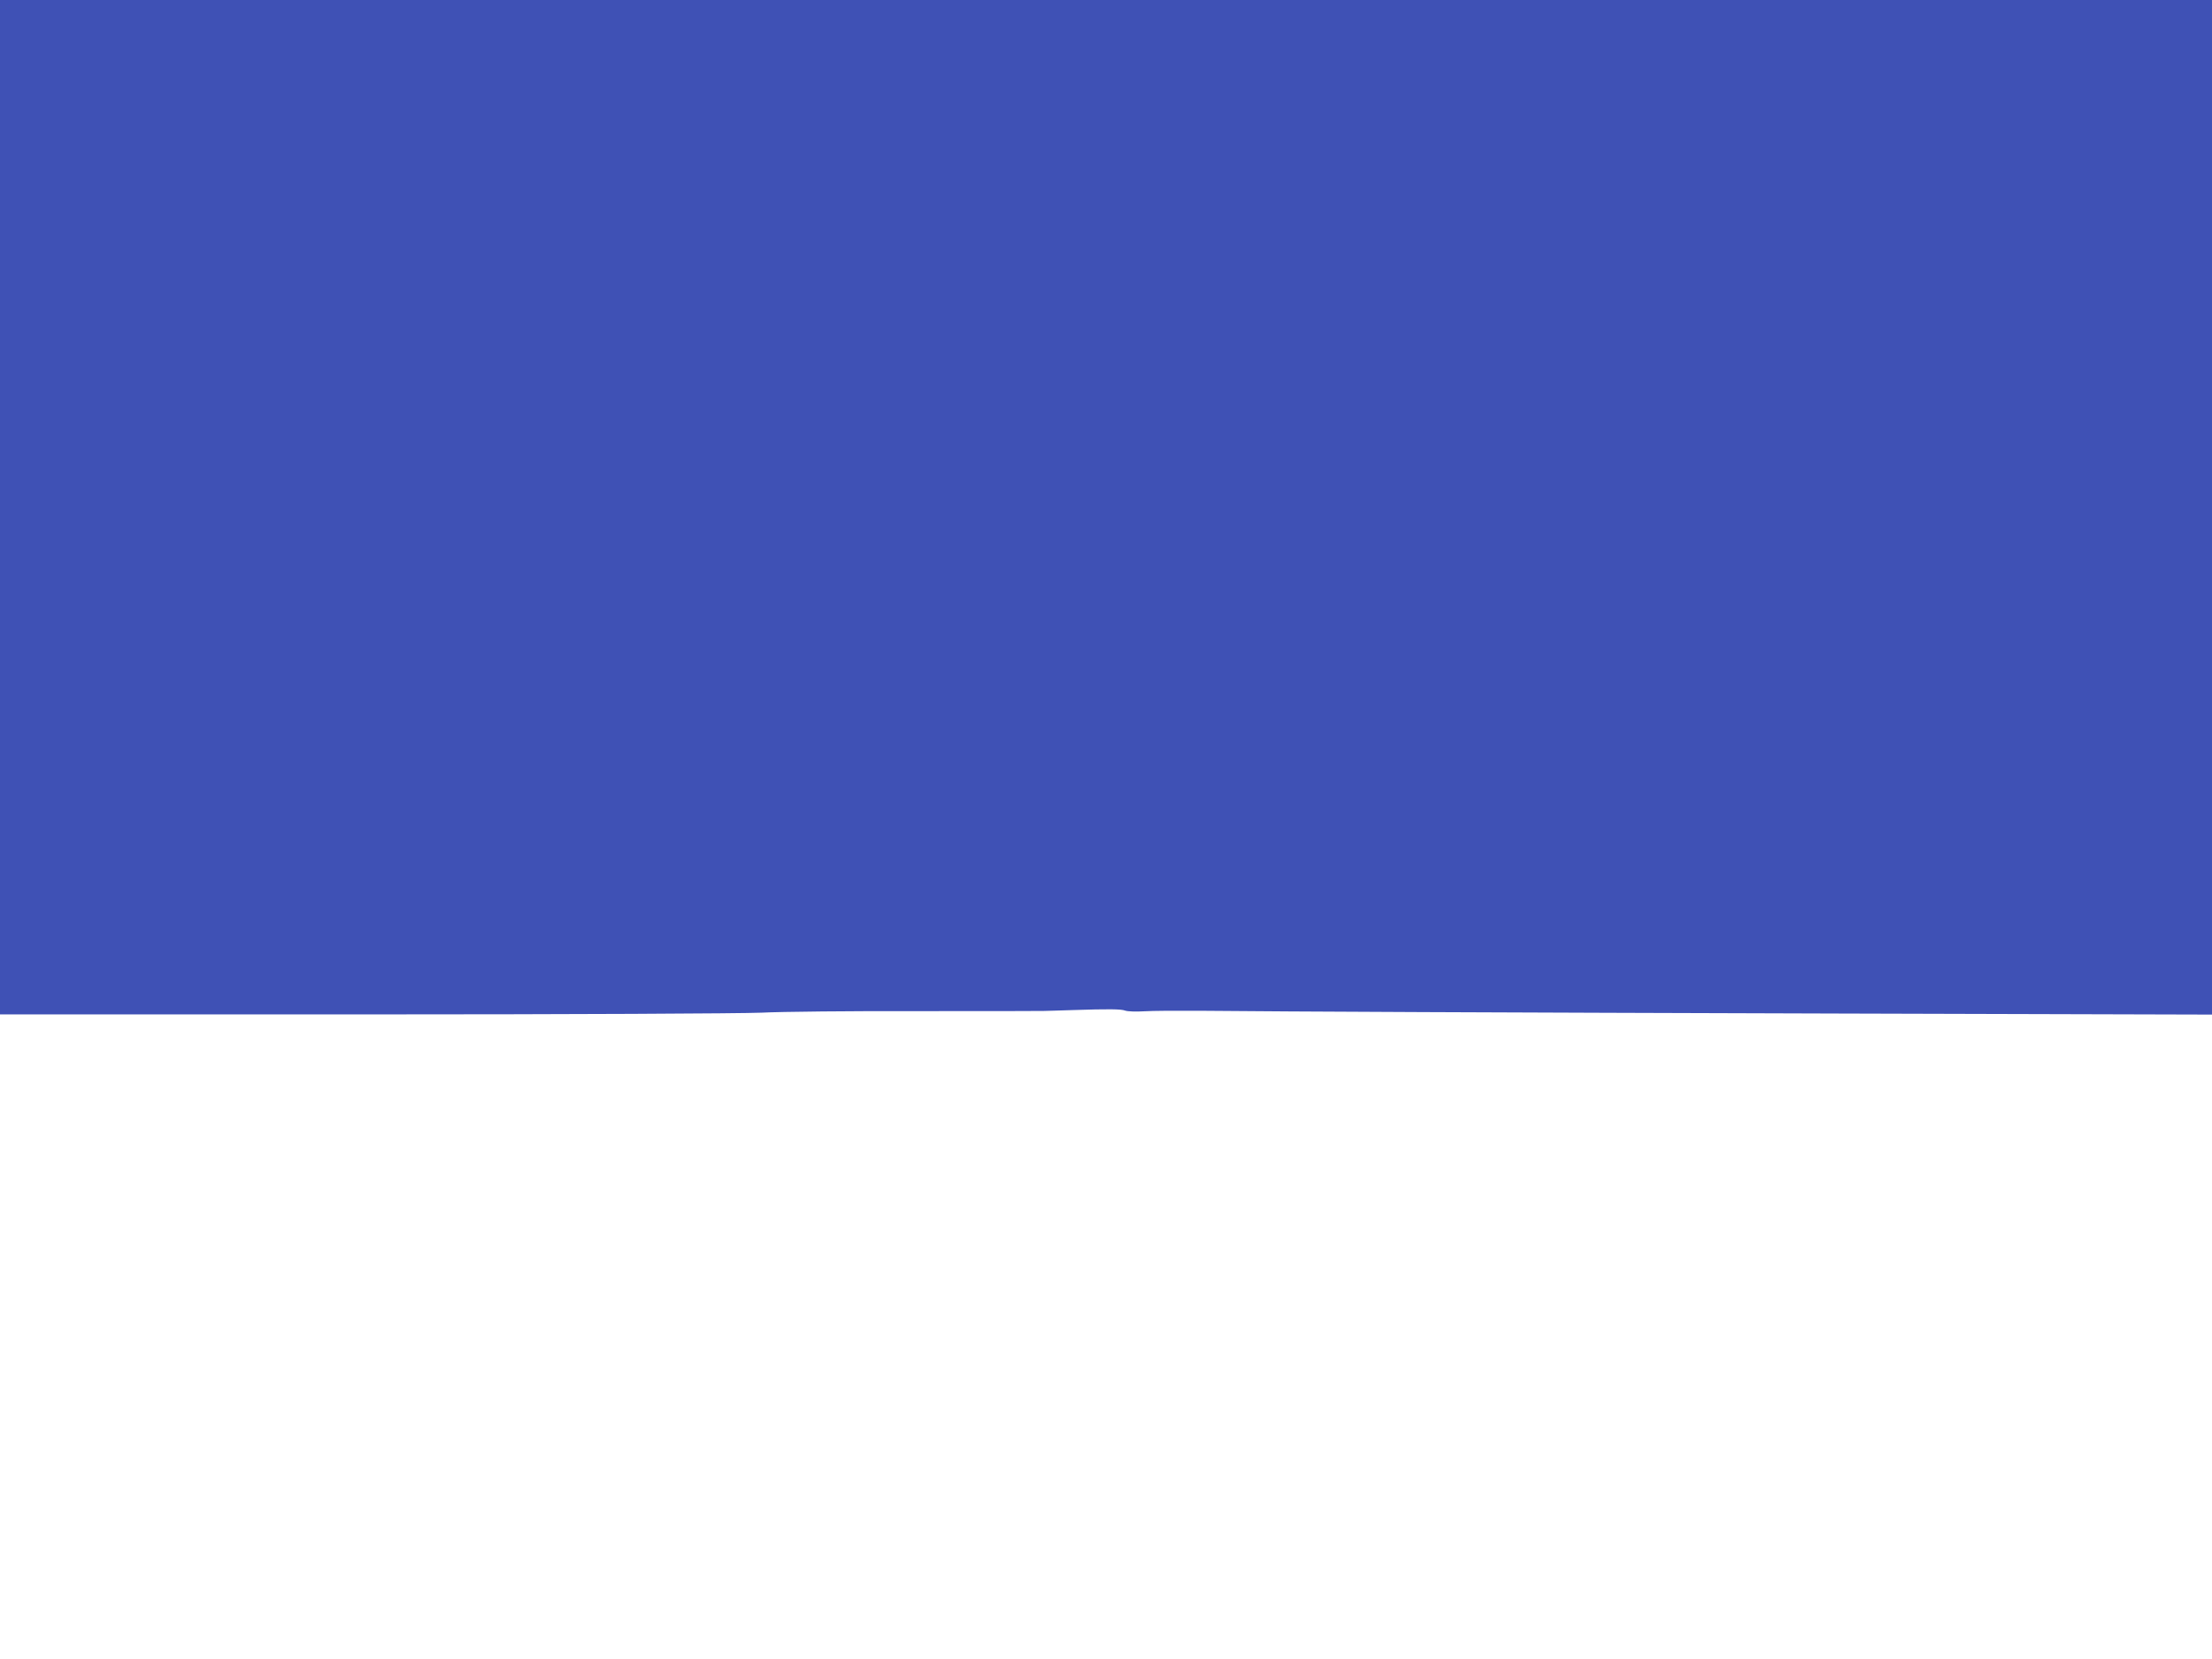 <?xml version="1.0" standalone="no"?>
<!DOCTYPE svg PUBLIC "-//W3C//DTD SVG 20010904//EN"
 "http://www.w3.org/TR/2001/REC-SVG-20010904/DTD/svg10.dtd">
<svg version="1.0" xmlns="http://www.w3.org/2000/svg"
 width="1280pt" height="960pt" viewBox="0 0 1280 960"
 preserveAspectRatio="xMidYMid meet">
<g transform="translate(0,960) scale(0.1,-0.1)"
fill="#3f51b5" stroke="none">
<path d="M0 6665 l0 -2935 2098 0 c1215 0 2185 5 2307 10 115 6 522 10 905 9
382 0 711 0 730 1 19 0 94 3 165 5 213 7 282 6 306 -3 13 -5 62 -7 109 -4 47
3 193 4 325 3 537 -5 1671 -10 3708 -16 l2147 -6 0 2936 0 2935 -6400 0 -6400
0 0 -2935z"/>
</g>
</svg>
